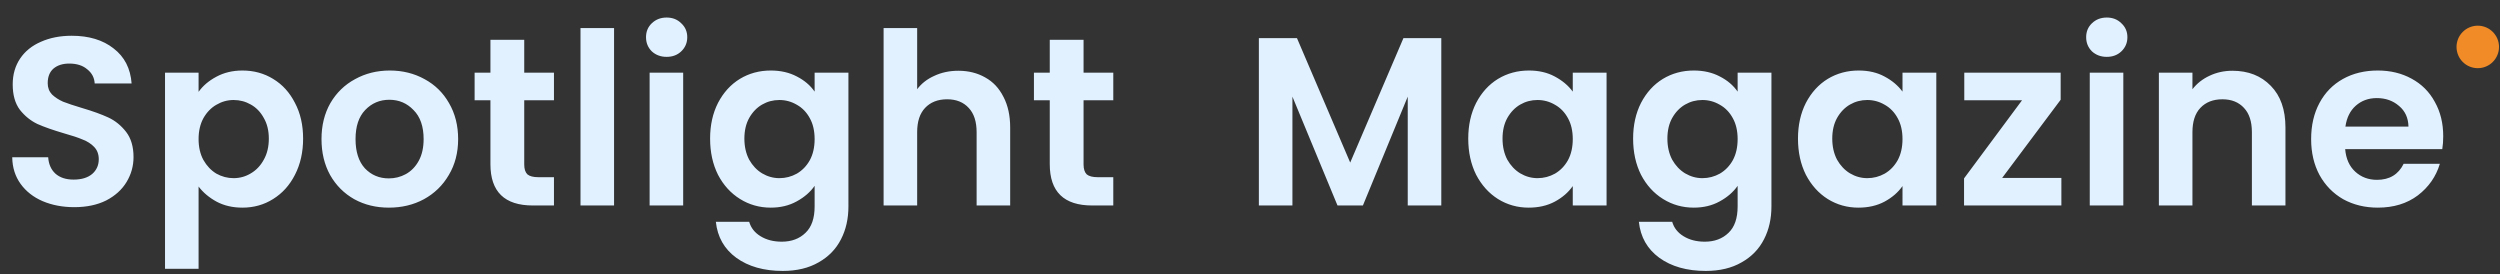<svg width="584" height="64" viewBox="0 0 584 64" fill="none" xmlns="http://www.w3.org/2000/svg">
<rect x="0" y="0" width="584" height="64" fill="#333333" stroke="none"/>
<path d="M17.36 48.393C14.635 48.393 12.171 47.926 9.968 46.993C7.803 46.06 6.085 44.716 4.816 42.961C3.547 41.206 2.893 39.134 2.856 36.745H11.256C11.368 38.35 11.928 39.62 12.936 40.553C13.981 41.486 15.4 41.953 17.192 41.953C19.021 41.953 20.459 41.524 21.504 40.665C22.549 39.769 23.072 38.612 23.072 37.193C23.072 36.036 22.717 35.084 22.008 34.337C21.299 33.59 20.403 33.012 19.32 32.601C18.275 32.153 16.819 31.668 14.952 31.145C12.413 30.398 10.341 29.67 8.736 28.961C7.168 28.214 5.805 27.113 4.648 25.657C3.528 24.164 2.968 22.185 2.968 19.721C2.968 17.406 3.547 15.39 4.704 13.673C5.861 11.956 7.485 10.649 9.576 9.753C11.667 8.82 14.056 8.353 16.744 8.353C20.776 8.353 24.043 9.342 26.544 11.321C29.083 13.262 30.483 15.988 30.744 19.497H22.12C22.045 18.153 21.467 17.052 20.384 16.193C19.339 15.297 17.939 14.849 16.184 14.849C14.653 14.849 13.421 15.241 12.488 16.025C11.592 16.809 11.144 17.948 11.144 19.441C11.144 20.486 11.48 21.364 12.152 22.073C12.861 22.745 13.72 23.305 14.728 23.753C15.773 24.164 17.229 24.649 19.096 25.209C21.635 25.956 23.707 26.702 25.312 27.449C26.917 28.196 28.299 29.316 29.456 30.809C30.613 32.302 31.192 34.262 31.192 36.689C31.192 38.78 30.651 40.721 29.568 42.513C28.485 44.305 26.899 45.742 24.808 46.825C22.717 47.87 20.235 48.393 17.36 48.393ZM46.389 21.457C47.397 20.038 48.778 18.862 50.533 17.929C52.325 16.958 54.36 16.473 56.637 16.473C59.288 16.473 61.677 17.126 63.805 18.433C65.97 19.74 67.669 21.606 68.901 24.033C70.17 26.422 70.805 29.204 70.805 32.377C70.805 35.55 70.17 38.369 68.901 40.833C67.669 43.26 65.97 45.145 63.805 46.489C61.677 47.833 59.288 48.505 56.637 48.505C54.36 48.505 52.344 48.038 50.589 47.105C48.872 46.172 47.472 44.996 46.389 43.577V62.785H38.549V16.977H46.389V21.457ZM62.797 32.377C62.797 30.51 62.405 28.905 61.621 27.561C60.874 26.18 59.866 25.134 58.597 24.425C57.365 23.716 56.021 23.361 54.565 23.361C53.146 23.361 51.802 23.734 50.533 24.481C49.301 25.19 48.293 26.236 47.509 27.617C46.762 28.998 46.389 30.622 46.389 32.489C46.389 34.356 46.762 35.98 47.509 37.361C48.293 38.742 49.301 39.806 50.533 40.553C51.802 41.262 53.146 41.617 54.565 41.617C56.021 41.617 57.365 41.244 58.597 40.497C59.866 39.75 60.874 38.686 61.621 37.305C62.405 35.924 62.797 34.281 62.797 32.377ZM90.838 48.505C87.852 48.505 85.163 47.852 82.774 46.545C80.385 45.201 78.499 43.316 77.118 40.889C75.774 38.462 75.102 35.662 75.102 32.489C75.102 29.316 75.793 26.516 77.174 24.089C78.593 21.662 80.516 19.796 82.942 18.489C85.369 17.145 88.076 16.473 91.062 16.473C94.049 16.473 96.755 17.145 99.182 18.489C101.609 19.796 103.513 21.662 104.894 24.089C106.313 26.516 107.022 29.316 107.022 32.489C107.022 35.662 106.294 38.462 104.838 40.889C103.419 43.316 101.478 45.201 99.014 46.545C96.588 47.852 93.862 48.505 90.838 48.505ZM90.838 41.673C92.257 41.673 93.582 41.337 94.814 40.665C96.084 39.956 97.091 38.91 97.838 37.529C98.585 36.148 98.958 34.468 98.958 32.489C98.958 29.54 98.174 27.281 96.606 25.713C95.076 24.108 93.19 23.305 90.95 23.305C88.71 23.305 86.825 24.108 85.294 25.713C83.801 27.281 83.054 29.54 83.054 32.489C83.054 35.438 83.782 37.716 85.238 39.321C86.731 40.889 88.598 41.673 90.838 41.673ZM122.461 23.417V38.425C122.461 39.47 122.704 40.236 123.189 40.721C123.712 41.169 124.57 41.393 125.765 41.393H129.405V48.001H124.477C117.869 48.001 114.565 44.79 114.565 38.369V23.417H110.869V16.977H114.565V9.305H122.461V16.977H129.405V23.417H122.461ZM143.444 6.561V48.001H135.604V6.561H143.444ZM155.726 13.281C154.345 13.281 153.187 12.852 152.254 11.993C151.358 11.097 150.91 9.996 150.91 8.689C150.91 7.382 151.358 6.3 152.254 5.441C153.187 4.545 154.345 4.097 155.726 4.097C157.107 4.097 158.246 4.545 159.142 5.441C160.075 6.3 160.542 7.382 160.542 8.689C160.542 9.996 160.075 11.097 159.142 11.993C158.246 12.852 157.107 13.281 155.726 13.281ZM159.59 16.977V48.001H151.75V16.977H159.59ZM180.048 16.473C182.363 16.473 184.397 16.94 186.152 17.873C187.907 18.769 189.288 19.945 190.296 21.401V16.977H198.192V48.225C198.192 51.1 197.613 53.657 196.456 55.897C195.299 58.174 193.563 59.966 191.248 61.273C188.933 62.617 186.133 63.289 182.848 63.289C178.443 63.289 174.821 62.262 171.984 60.209C169.184 58.156 167.597 55.356 167.224 51.809H175.008C175.419 53.228 176.296 54.348 177.64 55.169C179.021 56.028 180.683 56.457 182.624 56.457C184.901 56.457 186.749 55.766 188.168 54.385C189.587 53.041 190.296 50.988 190.296 48.225V43.409C189.288 44.865 187.888 46.078 186.096 47.049C184.341 48.02 182.325 48.505 180.048 48.505C177.435 48.505 175.045 47.833 172.88 46.489C170.715 45.145 168.997 43.26 167.728 40.833C166.496 38.369 165.88 35.55 165.88 32.377C165.88 29.241 166.496 26.46 167.728 24.033C168.997 21.606 170.696 19.74 172.824 18.433C174.989 17.126 177.397 16.473 180.048 16.473ZM190.296 32.489C190.296 30.585 189.923 28.961 189.176 27.617C188.429 26.236 187.421 25.19 186.152 24.481C184.883 23.734 183.52 23.361 182.064 23.361C180.608 23.361 179.264 23.716 178.032 24.425C176.8 25.134 175.792 26.18 175.008 27.561C174.261 28.905 173.888 30.51 173.888 32.377C173.888 34.244 174.261 35.886 175.008 37.305C175.792 38.686 176.8 39.75 178.032 40.497C179.301 41.244 180.645 41.617 182.064 41.617C183.52 41.617 184.883 41.262 186.152 40.553C187.421 39.806 188.429 38.761 189.176 37.417C189.923 36.036 190.296 34.393 190.296 32.489ZM223.881 16.529C226.233 16.529 228.324 17.052 230.153 18.097C231.982 19.105 233.401 20.617 234.409 22.633C235.454 24.612 235.977 27.001 235.977 29.801V48.001H228.137V30.865C228.137 28.401 227.521 26.516 226.289 25.209C225.057 23.865 223.377 23.193 221.249 23.193C219.084 23.193 217.366 23.865 216.097 25.209C214.865 26.516 214.249 28.401 214.249 30.865V48.001H206.409V6.561H214.249V20.841C215.257 19.497 216.601 18.452 218.281 17.705C219.961 16.921 221.828 16.529 223.881 16.529ZM253.12 23.417V38.425C253.12 39.47 253.363 40.236 253.848 40.721C254.371 41.169 255.23 41.393 256.424 41.393H260.064V48.001H255.136C248.528 48.001 245.224 44.79 245.224 38.369V23.417H241.528V16.977H245.224V9.305H253.12V16.977H260.064V23.417H253.12ZM336.687 8.913V48.001H328.847V22.577L318.375 48.001H312.439L301.911 22.577V48.001H294.071V8.913H302.975L315.407 37.977L327.839 8.913H336.687ZM342.982 32.377C342.982 29.241 343.598 26.46 344.83 24.033C346.099 21.606 347.798 19.74 349.926 18.433C352.091 17.126 354.499 16.473 357.15 16.473C359.465 16.473 361.481 16.94 363.198 17.873C364.953 18.806 366.353 19.982 367.398 21.401V16.977H375.294V48.001H367.398V43.465C366.39 44.921 364.99 46.134 363.198 47.105C361.443 48.038 359.409 48.505 357.094 48.505C354.481 48.505 352.091 47.833 349.926 46.489C347.798 45.145 346.099 43.26 344.83 40.833C343.598 38.369 342.982 35.55 342.982 32.377ZM367.398 32.489C367.398 30.585 367.025 28.961 366.278 27.617C365.531 26.236 364.523 25.19 363.254 24.481C361.985 23.734 360.622 23.361 359.166 23.361C357.71 23.361 356.366 23.716 355.134 24.425C353.902 25.134 352.894 26.18 352.11 27.561C351.363 28.905 350.99 30.51 350.99 32.377C350.99 34.244 351.363 35.886 352.11 37.305C352.894 38.686 353.902 39.75 355.134 40.497C356.403 41.244 357.747 41.617 359.166 41.617C360.622 41.617 361.985 41.262 363.254 40.553C364.523 39.806 365.531 38.761 366.278 37.417C367.025 36.036 367.398 34.393 367.398 32.489ZM395.663 16.473C397.978 16.473 400.012 16.94 401.767 17.873C403.522 18.769 404.903 19.945 405.911 21.401V16.977H413.807V48.225C413.807 51.1 413.228 53.657 412.071 55.897C410.914 58.174 409.178 59.966 406.863 61.273C404.548 62.617 401.748 63.289 398.463 63.289C394.058 63.289 390.436 62.262 387.599 60.209C384.799 58.156 383.212 55.356 382.839 51.809H390.623C391.034 53.228 391.911 54.348 393.255 55.169C394.636 56.028 396.298 56.457 398.239 56.457C400.516 56.457 402.364 55.766 403.783 54.385C405.202 53.041 405.911 50.988 405.911 48.225V43.409C404.903 44.865 403.503 46.078 401.711 47.049C399.956 48.02 397.94 48.505 395.663 48.505C393.05 48.505 390.66 47.833 388.495 46.489C386.33 45.145 384.612 43.26 383.343 40.833C382.111 38.369 381.495 35.55 381.495 32.377C381.495 29.241 382.111 26.46 383.343 24.033C384.612 21.606 386.311 19.74 388.439 18.433C390.604 17.126 393.012 16.473 395.663 16.473ZM405.911 32.489C405.911 30.585 405.538 28.961 404.791 27.617C404.044 26.236 403.036 25.19 401.767 24.481C400.498 23.734 399.135 23.361 397.679 23.361C396.223 23.361 394.879 23.716 393.647 24.425C392.415 25.134 391.407 26.18 390.623 27.561C389.876 28.905 389.503 30.51 389.503 32.377C389.503 34.244 389.876 35.886 390.623 37.305C391.407 38.686 392.415 39.75 393.647 40.497C394.916 41.244 396.26 41.617 397.679 41.617C399.135 41.617 400.498 41.262 401.767 40.553C403.036 39.806 404.044 38.761 404.791 37.417C405.538 36.036 405.911 34.393 405.911 32.489ZM420.008 32.377C420.008 29.241 420.624 26.46 421.856 24.033C423.126 21.606 424.824 19.74 426.952 18.433C429.118 17.126 431.526 16.473 434.176 16.473C436.491 16.473 438.507 16.94 440.224 17.873C441.979 18.806 443.379 19.982 444.424 21.401V16.977H452.32V48.001H444.424V43.465C443.416 44.921 442.016 46.134 440.224 47.105C438.47 48.038 436.435 48.505 434.12 48.505C431.507 48.505 429.118 47.833 426.952 46.489C424.824 45.145 423.126 43.26 421.856 40.833C420.624 38.369 420.008 35.55 420.008 32.377ZM444.424 32.489C444.424 30.585 444.051 28.961 443.304 27.617C442.558 26.236 441.55 25.19 440.28 24.481C439.011 23.734 437.648 23.361 436.192 23.361C434.736 23.361 433.392 23.716 432.16 24.425C430.928 25.134 429.92 26.18 429.136 27.561C428.39 28.905 428.016 30.51 428.016 32.377C428.016 34.244 428.39 35.886 429.136 37.305C429.92 38.686 430.928 39.75 432.16 40.497C433.43 41.244 434.774 41.617 436.192 41.617C437.648 41.617 439.011 41.262 440.28 40.553C441.55 39.806 442.558 38.761 443.304 37.417C444.051 36.036 444.424 34.393 444.424 32.489ZM467.705 41.561H481.537V48.001H458.801V41.673L472.353 23.417H458.857V16.977H481.369V23.305L467.705 41.561ZM492.144 13.281C490.762 13.281 489.605 12.852 488.672 11.993C487.776 11.097 487.328 9.996 487.328 8.689C487.328 7.382 487.776 6.3 488.672 5.441C489.605 4.545 490.762 4.097 492.144 4.097C493.525 4.097 494.664 4.545 495.56 5.441C496.493 6.3 496.96 7.382 496.96 8.689C496.96 9.996 496.493 11.097 495.56 11.993C494.664 12.852 493.525 13.281 492.144 13.281ZM496.008 16.977V48.001H488.168V16.977H496.008ZM521.506 16.529C525.202 16.529 528.188 17.705 530.466 20.057C532.743 22.372 533.882 25.62 533.882 29.801V48.001H526.042V30.865C526.042 28.401 525.426 26.516 524.194 25.209C522.962 23.865 521.282 23.193 519.154 23.193C516.988 23.193 515.271 23.865 514.002 25.209C512.77 26.516 512.154 28.401 512.154 30.865V48.001H504.314V16.977H512.154V20.841C513.199 19.497 514.524 18.452 516.13 17.705C517.772 16.921 519.564 16.529 521.506 16.529ZM570.737 31.817C570.737 32.937 570.662 33.945 570.513 34.841H547.833C548.02 37.081 548.804 38.836 550.185 40.105C551.566 41.374 553.265 42.009 555.281 42.009C558.193 42.009 560.265 40.758 561.497 38.257H569.953C569.057 41.244 567.34 43.708 564.801 45.649C562.262 47.553 559.145 48.505 555.449 48.505C552.462 48.505 549.774 47.852 547.385 46.545C545.033 45.201 543.185 43.316 541.841 40.889C540.534 38.462 539.881 35.662 539.881 32.489C539.881 29.278 540.534 26.46 541.841 24.033C543.148 21.606 544.977 19.74 547.329 18.433C549.681 17.126 552.388 16.473 555.449 16.473C558.398 16.473 561.03 17.108 563.345 18.377C565.697 19.646 567.508 21.457 568.777 23.809C570.084 26.124 570.737 28.793 570.737 31.817ZM562.617 29.577C562.58 27.561 561.852 25.956 560.433 24.761C559.014 23.529 557.278 22.913 555.225 22.913C553.284 22.913 551.641 23.51 550.297 24.705C548.99 25.862 548.188 27.486 547.889 29.577H562.617Z" fill="#E1F1FF"/>
<circle cx="578.807" cy="10.963" r="4.963" fill="#F08B27"/>
</svg>
